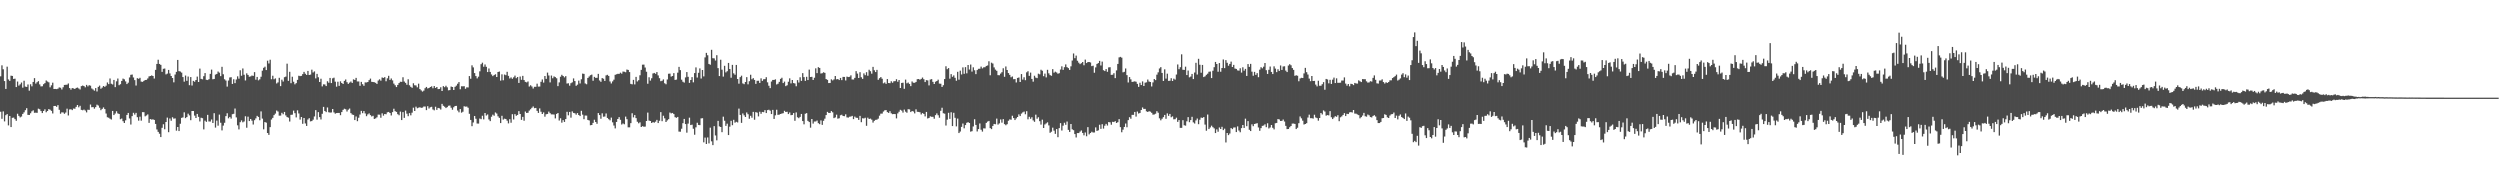<?xml version="1.0" encoding="UTF-8"?>
<svg xmlns="http://www.w3.org/2000/svg" width="1920" height="150">
  <path d="M0 58.625h1v27.197H0zM1 50.176h1v41.056H1zM2 53.207h1v32.356H2zM3 62.268h1v30.965H3zM4 68.277h1v20.217H4zM5 51.213h1v36.376H5zM6 61.011h1v35.317H6zM7 62.093h1v27.000H7zM8 58.113h1v39.455H8zM9 58.320h1v32.152H9zM10 60.646h1v29.695H10zM11 60.405h1v31.084H11zM12 66.891h1v25.908H12zM13 62.636h1v24.710H13zM14 65.745h1v23.227H14zM15 64.785h1v25.365H15zM16 63.400h1v26.096H16zM17 67.340h1v20.180H17zM18 62.017h1v24.240H18zM19 66.507h1v18.122H19zM20 66.769h1v16.308H20zM21 64.858h1v23.377H21zM22 69.613h1v18.687H22zM23 64.714h1v22.272H23zM24 66.310h1v19.212H24zM25 62.928h1v21.820H25zM26 60.029h1v26.594H26zM27 64.182h1v22.334H27zM28 63.154h1v23.503H28zM29 62.331h1v21.144H29zM30 64.812h1v19.085H30zM31 66.341h1v18.957H31zM32 66.264h1v20.547H32zM33 64.690h1v20.559H33zM34 63.831h1v20.123H34zM35 61.802h1v24.442H35zM36 62.594h1v22.635H36zM37 63.233h1v20.547H37zM38 67.079h1v17.203H38zM39 65.547h1v19.607H39zM40 63.475h1v23.680H40zM41 68.336h1v13.062H41zM42 68.277h1v13.063H42zM43 68.455h1v13.591H43zM44 68.105h1v12.630H44zM45 67.129h1v17.189H45zM46 67.358h1v19.982H46zM47 68.698h1v17.554H47zM48 67.007h1v19.367H48zM49 65.224h1v22.195H49zM50 65.146h1v21.264H50zM51 65.000h1v18.437H51zM52 64.117h1v24.541H52zM53 67.625h1v16.425H53zM54 68.881h1v15.042H54zM55 67.620h1v16.957H55zM56 67.910h1v15.467H56zM57 68.327h1v15.166H57zM58 67.531h1v14.540H58zM59 67.201h1v13.464H59zM60 67.948h1v14.465H60zM61 68.732h1v12.500H61zM62 66.160h1v18.204H62zM63 65.665h1v19.024H63zM64 66.076h1v18.099H64zM65 67.096h1v17.808H65zM66 65.184h1v21.161H66zM67 66.366h1v17.923H67zM68 65.440h1v18.955H68zM69 65.780h1v14.508H69zM70 67.943h1v14.449H70zM71 68.688h1v13.534H71zM72 69.646h1v13.831H72zM73 67.642h1v14.628H73zM74 70.236h1v10.134H74zM75 66.706h1v14.333H75zM76 65.729h1v17.013H76zM77 68.159h1v16.484H77zM78 67.277h1v16.336H78zM79 66.068h1v16.405H79zM80 66.703h1v17.078H80zM81 65.794h1v21.405H81zM82 63.312h1v26.770H82zM83 64.633h1v25.796H83zM84 60.243h1v30.949H84zM85 64.331h1v27.477H85zM86 64.844h1v20.337H86zM87 61.397h1v26.984H87zM88 66.923h1v20.258H88zM89 62.463h1v22.972H89zM90 60.325h1v26.790H90zM91 65.444h1v22.114H91zM92 64.658h1v26.933H92zM93 62.180h1v28.870H93zM94 60.356h1v32.708H94zM95 60.932h1v33.536H95zM96 62.498h1v29.923H96zM97 64.570h1v23.704H97zM98 63.503h1v23.227H98zM99 59.513h1v31.466H99zM100 57.422h1v38.235H100zM101 57.258h1v31.923H101zM102 59.491h1v27.128H102zM103 61.567h1v26.439H103zM104 65.685h1v21.004H104zM105 60.048h1v29.949H105zM106 60.519h1v32.135H106zM107 59.746h1v29.847H107zM108 62.649h1v30.034H108zM109 62.862h1v23.248H109zM110 62.107h1v24.082H110zM111 61.447h1v27.907H111zM112 61.361h1v27.307H112zM113 60.280h1v27.592H113zM114 58.666h1v35.702H114zM115 58.369h1v33.062H115zM116 57.906h1v33.937H116zM117 58.356h1v33.296H117zM118 60.312h1v31.805H118zM119 53.676h1v41.525H119zM120 49.084h1v50.336H120zM121 45.892h1v55.379H121zM122 49.125h1v53.583H122zM123 49.804h1v55.483H123zM124 55.186h1v42.968H124zM125 52.845h1v42.595H125zM126 52.637h1v46.626H126zM127 57.131h1v36.570H127zM128 56.537h1v33.777H128zM129 53.692h1v47.851H129zM130 56.349h1v34.610H130zM131 58.378h1v34.352H131zM132 59.902h1v30.159H132zM133 63.248h1v27.900H133zM134 57.239h1v33.706H134zM135 55.195h1v45.150H135zM136 46.035h1v51.493H136zM137 54.640h1v46.015H137zM138 54.960h1v40.079H138zM139 55.761h1v34.746H139zM140 59.188h1v31.000H140zM141 62.717h1v23.540H141zM142 57.999h1v32.706H142zM143 62.049h1v27.838H143zM144 58.761h1v28.544H144zM145 65.449h1v23.160H145zM146 59.169h1v33.144H146zM147 65.711h1v19.538H147zM148 62.103h1v23.154H148zM149 62.767h1v26.009H149zM150 61.447h1v29.173H150zM151 58.844h1v28.654H151zM152 62.999h1v26.733H152zM153 52.669h1v40.614H153zM154 60.562h1v29.861H154zM155 60.937h1v29.824H155zM156 58.511h1v40.868H156zM157 56.112h1v36.576H157zM158 61.280h1v32.305H158zM159 61.481h1v26.724H159zM160 60.834h1v32.456H160zM161 56.732h1v36.608H161zM162 53.471h1v38.303H162zM163 60.864h1v33.605H163zM164 60.606h1v26.311H164zM165 57.307h1v40.695H165zM166 56.769h1v35.861H166zM167 54.938h1v41.561H167zM168 55.791h1v32.238H168zM169 58.490h1v35.760H169zM170 51.299h1v48.872H170zM171 57.059h1v39.387H171zM172 60.857h1v33.428H172zM173 61.854h1v27.330H173zM174 66.489h1v20.476H174zM175 61.846h1v29.026H175zM176 59.480h1v30.318H176zM177 59.285h1v31.785H177zM178 64.460h1v23.260H178zM179 60.886h1v26.518H179zM180 63.836h1v19.543H180zM181 61.036h1v29.145H181zM182 58.644h1v37.632H182zM183 60.423h1v38.950H183zM184 53.947h1v39.910H184zM185 58.153h1v34.314H185zM186 52.583h1v41.383H186zM187 57.412h1v35.890H187zM188 61.801h1v27.483H188zM189 56.308h1v41.817H189zM190 57.565h1v32.055H190zM191 58.907h1v34.092H191zM192 58.672h1v32.721H192zM193 58.034h1v34.625H193zM194 58.266h1v37.351H194zM195 55.389h1v36.910H195zM196 61.193h1v29.737H196zM197 59.081h1v29.915H197zM198 61.684h1v28.103H198zM199 60.932h1v31.407H199zM200 58.917h1v26.613H200zM201 54.280h1v36.824H201zM202 52.082h1v47.269H202zM203 51.215h1v42.546H203zM204 53.806h1v40.424H204zM205 46.569h1v55.578H205zM206 48.739h1v54.860H206zM207 45.873h1v51.755H207zM208 60.865h1v30.940H208zM209 58.187h1v32.318H209zM210 60.900h1v27.505H210zM211 60.192h1v27.057H211zM212 64.126h1v20.749H212zM213 63.291h1v22.388H213zM214 59.746h1v29.107H214zM215 66.154h1v22.608H215zM216 61.181h1v25.437H216zM217 62.617h1v25.139H217zM218 59.288h1v26.663H218zM219 58.831h1v29.812H219zM220 48.904h1v40.991H220zM221 62.113h1v28.267H221zM222 55.124h1v38.227H222zM223 63.892h1v24.311H223zM224 58.917h1v29.136H224zM225 62.792h1v22.133H225zM226 64.791h1v22.130H226zM227 63.868h1v26.283H227zM228 61.352h1v23.391H228zM229 58.143h1v28.983H229zM230 58.465h1v33.388H230zM231 58.282h1v31.580H231zM232 56.941h1v38.151H232zM233 55.204h1v35.417H233zM234 56.608h1v38.196H234zM235 57.536h1v39.180H235zM236 54.487h1v37.290H236zM237 57.600h1v33.192H237zM238 57.282h1v35.970H238zM239 53.508h1v39.460H239zM240 55.669h1v36.232H240zM241 54.811h1v34.631H241zM242 60.218h1v24.388H242zM243 56.724h1v35.189H243zM244 59.365h1v26.764H244zM245 62.986h1v26.963H245zM246 60.472h1v31.266H246zM247 66.344h1v21.075H247zM248 64.766h1v17.294H248zM249 64.853h1v20.389H249zM250 66.097h1v20.014H250zM251 62.433h1v20.110H251zM252 63.553h1v22.644H252zM253 59.854h1v26.609H253zM254 63.813h1v22.556H254zM255 60.152h1v23.579H255zM256 59.671h1v26.673H256zM257 62.738h1v24.582H257zM258 66.563h1v20.268H258zM259 62.791h1v23.935H259zM260 65.946h1v20.775H260zM261 62.468h1v26.016H261zM262 63.731h1v22.311H262zM263 64.536h1v19.819H263zM264 62.113h1v21.392H264zM265 61.049h1v22.845H265zM266 63.109h1v22.573H266zM267 64.431h1v19.784H267zM268 63.441h1v19.914H268zM269 62.608h1v24.259H269zM270 63.685h1v24.300H270zM271 60.905h1v27.373H271zM272 61.366h1v30.856H272zM273 59.805h1v29.659H273zM274 62.572h1v30.504H274zM275 62.546h1v27.872H275zM276 65.916h1v22.065H276zM277 62.895h1v22.262H277zM278 64.671h1v22.273H278zM279 65.886h1v19.413H279zM280 63.284h1v23.859H280zM281 63.355h1v25.892H281zM282 62.955h1v24.881H282zM283 61.541h1v25.560H283zM284 60.385h1v28.041H284zM285 62.807h1v26.660H285zM286 62.954h1v25.971H286zM287 63.162h1v28.195H287zM288 63.599h1v27.351H288zM289 64.474h1v25.656H289zM290 61.854h1v26.180H290zM291 60.910h1v27.136H291zM292 61.967h1v28.462H292zM293 59.506h1v27.545H293zM294 59.845h1v29.009H294zM295 59.259h1v28.317H295zM296 62.428h1v25.339H296zM297 60.150h1v26.118H297zM298 58.194h1v27.790H298zM299 61.405h1v25.399H299zM300 60.276h1v28.403H300zM301 61.722h1v24.402H301zM302 64.222h1v19.293H302zM303 65.478h1v19.911H303zM304 66.856h1v19.084H304zM305 65.208h1v22.512H305zM306 63.805h1v24.695H306zM307 62.762h1v22.958H307zM308 62.893h1v29.324H308zM309 59.334h1v26.807H309zM310 62.634h1v27.884H310zM311 63.655h1v21.312H311zM312 65.093h1v22.198H312zM313 60.879h1v28.380H313zM314 65.493h1v21.373H314zM315 66.663h1v21.892H315zM316 67.429h1v19.116H316zM317 63.927h1v18.766H317zM318 65.499h1v19.726H318zM319 65.626h1v16.300H319zM320 67.059h1v16.099H320zM321 64.265h1v18.440H321zM322 68.387h1v14.015H322zM323 69.405h1v13.454H323zM324 70.325h1v12.333H324zM325 69.577h1v12.253H325zM326 67.734h1v14.107H326zM327 66.749h1v17.849H327zM328 67.940h1v13.603H328zM329 67.607h1v15.735H329zM330 66.834h1v15.527H330zM331 66.290h1v15.753H331zM332 67.795h1v16.261H332zM333 66.072h1v18.685H333zM334 67.556h1v14.406H334zM335 66.836h1v17.538H335zM336 68.461h1v14.440H336zM337 68.325h1v14.889H337zM338 66.996h1v17.148H338zM339 69.876h1v9.903H339zM340 66.163h1v15.080H340zM341 66.980h1v15.014H341zM342 65.857h1v17.127H342zM343 67.048h1v15.213H343zM344 69.356h1v11.852H344zM345 69.176h1v11.852H345zM346 66.456h1v16.287H346zM347 66.836h1v17.436H347zM348 69.102h1v13.298H348zM349 66.673h1v14.725H349zM350 65.731h1v15.571H350zM351 64.318h1v20.550H351zM352 63.020h1v23.246H352zM353 68.570h1v15.199H353zM354 66.245h1v20.263H354zM355 66.318h1v19.476H355zM356 66.210h1v15.402H356zM357 68.220h1v13.719H357zM358 67.075h1v14.756H358zM359 67.161h1v15.604H359zM360 58.395h1v29.024H360zM361 60.466h1v31.640H361zM362 50.183h1v46.762H362zM363 51.762h1v42.303H363zM364 56.139h1v32.933H364zM365 58.420h1v32.793H365zM366 60.214h1v34.660H366zM367 58.906h1v36.039H367zM368 54.778h1v36.278H368zM369 49.299h1v42.264H369zM370 48.135h1v40.757H370zM371 51.253h1v40.468H371zM372 49.498h1v37.280H372zM373 51.295h1v37.425H373zM374 55.325h1v32.583H374zM375 52.597h1v39.160H375zM376 55.263h1v37.751H376zM377 57.204h1v32.462H377zM378 58.493h1v29.586H378zM379 57.632h1v31.255H379zM380 57.061h1v29.299H380zM381 59.155h1v28.060H381zM382 55.303h1v34.040H382zM383 54.938h1v35.586H383zM384 61.914h1v32.578H384zM385 57.074h1v31.844H385zM386 61.643h1v30.207H386zM387 57.232h1v33.903H387zM388 57.733h1v33.635H388zM389 55.140h1v37.524H389zM390 58.251h1v36.496H390zM391 60.262h1v31.267H391zM392 59.425h1v34.860H392zM393 60.532h1v27.163H393zM394 59.378h1v32.347H394zM395 58.079h1v29.552H395zM396 60.036h1v28.909H396zM397 59.129h1v29.142H397zM398 63.691h1v21.639H398zM399 58.764h1v28.786H399zM400 61.270h1v30.772H400zM401 58.248h1v31.521H401zM402 61.474h1v31.268H402zM403 62.899h1v22.742H403zM404 63.300h1v23.462H404zM405 62.563h1v24.033H405zM406 66.465h1v18.472H406zM407 65.500h1v18.434H407zM408 66.417h1v16.367H408zM409 67.979h1v13.800H409zM410 66.670h1v16.429H410zM411 66.679h1v16.227H411zM412 64.235h1v20.899H412zM413 66.517h1v20.202H413zM414 66.434h1v16.838H414zM415 62.838h1v22.950H415zM416 61.007h1v26.552H416zM417 63.428h1v22.907H417zM418 58.393h1v31.190H418zM419 60.558h1v27.188H419zM420 55.736h1v31.785H420zM421 57.957h1v27.771H421zM422 63.263h1v23.674H422zM423 58.017h1v29.856H423zM424 60.110h1v27.740H424zM425 58.657h1v29.327H425zM426 59.238h1v31.716H426zM427 60.085h1v27.406H427zM428 66.155h1v20.619H428zM429 63.270h1v29.287H429zM430 58.938h1v31.889H430zM431 57.457h1v36.763H431zM432 58.368h1v33.880H432zM433 59.424h1v34.228H433zM434 58.489h1v32.949H434zM435 64.131h1v21.742H435zM436 63.955h1v24.613H436zM437 65.816h1v20.142H437zM438 63.876h1v26.475H438zM439 63.245h1v22.332H439zM440 60.189h1v26.555H440zM441 62.238h1v24.730H441zM442 65.873h1v22.197H442zM443 65.009h1v21.838H443zM444 61.879h1v26.447H444zM445 64.106h1v25.029H445zM446 60.855h1v24.264H446zM447 56.541h1v31.521H447zM448 56.707h1v34.832H448zM449 64.111h1v24.619H449zM450 64.702h1v24.059H450zM451 59.859h1v32.254H451zM452 58.715h1v33.820H452zM453 57.734h1v38.482H453zM454 57.288h1v38.730H454zM455 61.991h1v32.381H455zM456 59.045h1v32.906H456zM457 59.814h1v33.863H457zM458 59.727h1v35.377H458zM459 56.753h1v30.085H459zM460 61.806h1v26.541H460zM461 62.803h1v28.393H461zM462 59.945h1v27.094H462zM463 60.445h1v29.208H463zM464 62.176h1v27.309H464zM465 57.922h1v29.234H465zM466 57.447h1v33.107H466zM467 58.317h1v33.229H467zM468 62.572h1v29.841H468zM469 64.100h1v26.241H469zM470 62.504h1v31.433H470zM471 61.185h1v35.214H471zM472 57.429h1v41.164H472zM473 57.061h1v36.571H473zM474 56.675h1v34.695H474zM475 56.738h1v33.224H475zM476 55.830h1v36.200H476zM477 56.593h1v39.023H477zM478 54.917h1v39.900H478zM479 55.102h1v40.352H479zM480 55.520h1v34.018H480zM481 53.408h1v38.155H481zM482 53.729h1v44.057H482zM483 55.365h1v42.411H483zM484 64.414h1v30.173H484zM485 64.778h1v22.224H485zM486 61.325h1v28.817H486zM487 64.808h1v23.547H487zM488 59.055h1v31.656H488zM489 62.589h1v30.899H489zM490 61.590h1v33.115H490zM491 57.823h1v36.118H491zM492 53.667h1v43.851H492zM493 49.667h1v47.183H493zM494 49.622h1v47.700H494zM495 51.876h1v45.333H495zM496 55.095h1v37.835H496zM497 64.293h1v22.173H497zM498 59.315h1v33.316H498zM499 61.908h1v31.042H499zM500 60.095h1v34.383H500zM501 56.416h1v37.374H501zM502 55.994h1v38.223H502zM503 56.688h1v36.755H503zM504 55.326h1v36.731H504zM505 57.890h1v36.604H505zM506 60.049h1v32.664H506zM507 62.369h1v23.727H507zM508 61.986h1v31.090H508zM509 60.974h1v27.891H509zM510 63.942h1v26.919H510zM511 64.725h1v28.995H511zM512 61.052h1v31.418H512zM513 56.605h1v34.963H513zM514 56.539h1v29.880H514zM515 58.819h1v28.255H515zM516 58.388h1v28.346H516zM517 56.163h1v31.439H517zM518 61.388h1v28.623H518zM519 61.152h1v29.324H519zM520 55.821h1v33.983H520zM521 51.340h1v49.733H521zM522 53.864h1v47.302H522zM523 61.182h1v37.701H523zM524 62.778h1v31.854H524zM525 63.422h1v27.910H525zM526 59.443h1v35.830H526zM527 55.337h1v46.569H527zM528 58.997h1v35.927H528zM529 63.628h1v26.763H529zM530 61.453h1v34.605H530zM531 59.261h1v36.506H531zM532 63.236h1v35.643H532zM533 56.094h1v47.364H533zM534 51.750h1v46.045H534zM535 59.572h1v34.688H535zM536 55.907h1v40.044H536zM537 52.516h1v43.612H537zM538 60.289h1v30.655H538zM539 53.766h1v37.026H539zM540 58.693h1v50.635H540zM541 44.069h1v61.603H541zM542 40.618h1v69.963H542zM543 42.440h1v63.111H543zM544 49.107h1v61.028H544zM545 49.735h1v48.324H545zM546 38.245h1v70.295H546zM547 44.702h1v66.771H547zM548 44.834h1v52.017H548zM549 46.492h1v57.552H549zM550 42.397h1v65.404H550zM551 52.324h1v40.489H551zM552 58.398h1v38.674H552zM553 45.854h1v51.673H553zM554 53.491h1v48.060H554zM555 58.821h1v30.759H555zM556 50.547h1v42.195H556zM557 55.578h1v41.080H557zM558 54.677h1v40.299H558zM559 48.322h1v55.397H559zM560 53.015h1v44.289H560zM561 59.714h1v33.059H561zM562 49.828h1v46.344H562zM563 56.302h1v35.691H563zM564 57.406h1v36.782H564zM565 49.845h1v43.677H565zM566 60.687h1v33.387H566zM567 64.275h1v19.155H567zM568 59.228h1v29.052H568zM569 58.131h1v36.253H569zM570 64.058h1v23.083H570zM571 64.657h1v23.912H571zM572 62.999h1v26.879H572zM573 59.238h1v27.120H573zM574 64.770h1v22.978H574zM575 62.357h1v28.841H575zM576 57.390h1v31.527H576zM577 60.865h1v29.561H577zM578 59.998h1v25.915H578zM579 61.408h1v30.545H579zM580 64.434h1v21.680H580zM581 62.040h1v24.470H581zM582 61.988h1v27.413H582zM583 63.678h1v22.142H583zM584 60.155h1v27.235H584zM585 62.130h1v23.847H585zM586 60.897h1v25.281H586zM587 60.755h1v23.829H587zM588 59.313h1v27.520H588zM589 63.230h1v21.342H589zM590 65.836h1v18.428H590zM591 67.680h1v17.307H591zM592 62.644h1v24.961H592zM593 61.376h1v22.985H593zM594 61.385h1v29.946H594zM595 60.909h1v27.672H595zM596 64.888h1v19.387H596zM597 64.288h1v23.926H597zM598 62.879h1v25.117H598zM599 60.576h1v26.985H599zM600 59.694h1v27.474H600zM601 63.807h1v23.132H601zM602 62.678h1v22.418H602zM603 66.130h1v19.868H603zM604 65.504h1v20.297H604zM605 62.758h1v24.847H605zM606 60.160h1v26.228H606zM607 64.074h1v24.381H607zM608 61.450h1v26.829H608zM609 63.809h1v23.008H609zM610 64.083h1v28.704H610zM611 66.230h1v20.069H611zM612 61.556h1v28.522H612zM613 63.379h1v27.378H613zM614 59.337h1v30.428H614zM615 62.109h1v25.383H615zM616 56.181h1v36.780H616zM617 59.220h1v36.257H617zM618 62.091h1v25.270H618zM619 59.001h1v27.884H619zM620 61.516h1v31.334H620zM621 53.439h1v40.303H621zM622 59.158h1v38.867H622zM623 59.000h1v32.394H623zM624 61.408h1v33.512H624zM625 59.718h1v33.640H625zM626 52.477h1v40.812H626zM627 56.152h1v36.415H627zM628 51.603h1v43.017H628zM629 52.154h1v43.230H629zM630 56.466h1v35.980H630zM631 56.199h1v39.697H631zM632 55.512h1v37.278H632zM633 55.942h1v35.179H633zM634 60.743h1v27.648H634zM635 61.335h1v24.582H635zM636 63.770h1v22.947H636zM637 63.708h1v23.030H637zM638 60.934h1v24.377H638zM639 61.738h1v24.509H639zM640 60.988h1v29.714H640zM641 58.351h1v31.802H641zM642 60.926h1v27.137H642zM643 60.684h1v30.452H643zM644 61.482h1v29.340H644zM645 59.856h1v28.646H645zM646 61.522h1v26.572H646zM647 59.057h1v30.030H647zM648 59.076h1v30.140H648zM649 61.782h1v26.008H649zM650 58.814h1v31.342H650zM651 59.163h1v31.170H651zM652 58.997h1v30.631H652zM653 57.880h1v31.635H653zM654 61.022h1v27.963H654zM655 61.067h1v30.441H655zM656 59.797h1v29.759H656zM657 54.616h1v35.790H657zM658 56.516h1v33.992H658zM659 59.915h1v32.135H659zM660 55.448h1v33.522H660zM661 59.340h1v34.487H661zM662 60.582h1v30.271H662zM663 56.350h1v34.639H663zM664 57.758h1v32.681H664zM665 55.466h1v41.169H665zM666 58.174h1v32.218H666zM667 53.550h1v37.818H667zM668 54.696h1v36.381H668zM669 56.571h1v35.322H669zM670 51.371h1v42.810H670zM671 53.957h1v38.829H671zM672 55.330h1v36.728H672zM673 53.663h1v38.219H673zM674 61.282h1v29.855H674zM675 60.058h1v28.757H675zM676 59.204h1v28.110H676zM677 60.488h1v26.752H677zM678 64.001h1v21.669H678zM679 63.315h1v21.423H679zM680 64.392h1v20.117H680zM681 60.707h1v25.408H681zM682 63.743h1v22.970H682zM683 63.901h1v21.487H683zM684 62.390h1v24.663H684zM685 63.560h1v24.153H685zM686 62.421h1v25.123H686zM687 62.293h1v25.350H687zM688 60.846h1v30.085H688zM689 62.785h1v24.315H689zM690 61.465h1v24.350H690zM691 67.593h1v16.734H691zM692 63.687h1v21.234H692zM693 63.467h1v23.008H693zM694 68.206h1v15.963H694zM695 61.110h1v24.650H695zM696 64.024h1v22.568H696zM697 63.389h1v20.474H697zM698 64.446h1v19.591H698zM699 66.153h1v19.926H699zM700 62.572h1v22.658H700zM701 63.562h1v22.119H701zM702 63.582h1v23.496H702zM703 62.939h1v21.026H703zM704 60.820h1v25.047H704zM705 60.655h1v25.297H705zM706 61.220h1v24.986H706zM707 60.594h1v27.316H707zM708 59.544h1v27.297H708zM709 60.846h1v26.633H709zM710 63.032h1v26.356H710zM711 61.556h1v24.412H711zM712 61.743h1v29.260H712zM713 65.589h1v24.961H713zM714 61.105h1v28.228H714zM715 60.771h1v28.907H715zM716 62.893h1v26.808H716zM717 64.528h1v26.648H717zM718 62.764h1v25.634H718zM719 62.203h1v24.898H719zM720 61.196h1v27.321H720zM721 64.220h1v26.191H721zM722 64.316h1v20.780H722zM723 66.783h1v15.965H723zM724 65.444h1v21.543H724zM725 60.744h1v26.529H725zM726 50.881h1v45.533H726zM727 53.170h1v38.727H727zM728 52.296h1v34.333H728zM729 60.442h1v30.842H729zM730 56.932h1v29.305H730zM731 58.968h1v37.847H731zM732 57.914h1v28.700H732zM733 59.728h1v30.751H733zM734 61.985h1v35.079H734zM735 55.119h1v35.961H735zM736 61.207h1v40.964H736zM737 54.269h1v46.739H737zM738 57.197h1v40.233H738zM739 51.773h1v43.119H739zM740 56.670h1v41.871H740zM741 51.582h1v44.452H741zM742 56.298h1v38.005H742zM743 49.916h1v43.857H743zM744 53.392h1v41.089H744zM745 49.588h1v51.536H745zM746 55.001h1v45.740H746zM747 51.711h1v45.396H747zM748 53.976h1v37.632H748zM749 56.957h1v39.005H749zM750 53.817h1v47.127H750zM751 52.862h1v46.241H751zM752 52.794h1v42.032H752zM753 51.157h1v48.462H753zM754 52.532h1v48.541H754zM755 51.691h1v46.894H755zM756 51.617h1v47.050H756zM757 50.648h1v43.711H757zM758 50.284h1v43.087H758zM759 47.030h1v45.832H759zM760 57.797h1v40.590H760zM761 48.106h1v51.093H761zM762 48.786h1v47.911H762zM763 51.753h1v43.414H763zM764 53.465h1v41.987H764zM765 54.396h1v36.670H765zM766 57.700h1v37.998H766zM767 57.809h1v36.975H767zM768 56.502h1v35.247H768zM769 55.424h1v38.787H769zM770 52.416h1v39.058H770zM771 58.992h1v36.335H771zM772 51.049h1v45.142H772zM773 53.771h1v41.602H773zM774 56.101h1v36.643H774zM775 57.519h1v34.200H775zM776 59.325h1v32.642H776zM777 58.707h1v30.202H777zM778 60.843h1v29.827H778zM779 60.748h1v31.486H779zM780 63.344h1v27.598H780zM781 59.856h1v29.987H781zM782 59.496h1v28.379H782zM783 62.992h1v26.169H783zM784 56.895h1v30.335H784zM785 61.139h1v25.198H785zM786 59.337h1v26.350H786zM787 61.599h1v26.180H787zM788 55.550h1v29.849H788zM789 54.705h1v36.959H789zM790 58.247h1v31.475H790zM791 55.779h1v35.468H791zM792 60.646h1v29.398H792zM793 62.734h1v29.751H793zM794 58.189h1v35.360H794zM795 59.609h1v28.444H795zM796 59.987h1v31.217H796zM797 56.594h1v33.441H797zM798 57.083h1v36.013H798zM799 53.539h1v42.134H799zM800 54.322h1v37.568H800zM801 58.521h1v39.782H801zM802 56.523h1v39.062H802zM803 59.444h1v35.322H803zM804 53.609h1v40.352H804zM805 56.328h1v39.976H805zM806 57.680h1v44.317H806zM807 58.240h1v42.930H807zM808 53.078h1v44.959H808zM809 55.793h1v44.568H809zM810 55.051h1v47.777H810zM811 55.667h1v43.432H811zM812 56.628h1v48.722H812zM813 56.206h1v42.214H813zM814 53.419h1v41.133H814zM815 50.955h1v49.289H815zM816 53.674h1v42.846H816zM817 51.624h1v42.636H817zM818 49.440h1v46.427H818zM819 51.574h1v41.786H819zM820 52.302h1v47.433H820zM821 53.722h1v47.619H821zM822 50.931h1v44.307H822zM823 46.509h1v52.820H823zM824 41.082h1v58.896H824zM825 44.711h1v58.263H825zM826 42.704h1v62.866H826zM827 46.632h1v55.547H827zM828 48.106h1v54.097H828zM829 49.246h1v51.837H829zM830 48.524h1v51.696H830zM831 47.607h1v54.483H831zM832 50.141h1v53.778H832zM833 45.771h1v55.976H833zM834 48.454h1v56.209H834zM835 47.671h1v49.979H835zM836 47.603h1v55.614H836zM837 47.991h1v54.137H837zM838 50.774h1v50.411H838zM839 50.412h1v51.368H839zM840 55.847h1v45.874H840zM841 51.776h1v46.088H841zM842 49.099h1v51.467H842zM843 48.418h1v51.682H843zM844 46.762h1v49.034H844zM845 50.298h1v48.649H845zM846 47.322h1v48.057H846zM847 53.921h1v44.838H847zM848 54.603h1v41.974H848zM849 53.027h1v42.095H849zM850 55.162h1v41.268H850zM851 51.780h1v41.980H851zM852 51.594h1v42.375H852zM853 57.488h1v38.282H853zM854 57.421h1v36.102H854zM855 56.225h1v37.545H855zM856 59.994h1v33.045H856zM857 54.061h1v40.391H857zM858 49.103h1v44.744H858zM859 44.057h1v47.445H859zM860 43.674h1v53.975H860zM861 44.282h1v57.290H861zM862 55.555h1v44.014H862zM863 55.124h1v42.360H863zM864 52.564h1v42.292H864zM865 57.723h1v40.027H865zM866 63.353h1v28.928H866zM867 59.184h1v30.831H867zM868 60.913h1v30.251H868zM869 62.931h1v25.262H869zM870 62.717h1v25.507H870zM871 62.461h1v23.489H871zM872 62.781h1v26.756H872zM873 64.413h1v21.251H873zM874 66.737h1v20.432H874zM875 63.555h1v23.156H875zM876 65.348h1v19.154H876zM877 62.521h1v20.024H877zM878 66.061h1v17.595H878zM879 63.483h1v20.125H879zM880 63.232h1v22.296H880zM881 61.066h1v24.942H881zM882 62.617h1v22.800H882zM883 62.966h1v22.783H883zM884 66.398h1v20.222H884zM885 63.293h1v24.767H885zM886 60.681h1v27.232H886zM887 61.552h1v25.796H887zM888 57.365h1v28.053H888zM889 55.545h1v31.058H889zM890 52.595h1v38.284H890zM891 51.554h1v40.856H891zM892 56.027h1v35.141H892zM893 62.139h1v27.809H893zM894 53.232h1v35.043H894zM895 60.362h1v30.892H895zM896 56.599h1v30.475H896zM897 62.122h1v26.846H897zM898 62.001h1v25.501H898zM899 60.051h1v29.995H899zM900 62.213h1v27.163H900zM901 60.400h1v31.257H901zM902 61.115h1v30.427H902zM903 57.259h1v33.091H903zM904 49.510h1v44.097H904zM905 53.147h1v39.072H905zM906 51.591h1v46.610H906zM907 41.737h1v56.444H907zM908 53.577h1v38.748H908zM909 53.720h1v42.469H909zM910 51.195h1v45.338H910zM911 57.651h1v35.556H911zM912 54.149h1v35.788H912zM913 59.409h1v34.465H913zM914 58.791h1v33.403H914zM915 56.795h1v32.919H915zM916 60.727h1v33.281H916zM917 55.683h1v39.192H917zM918 48.206h1v44.270H918zM919 57.221h1v33.815H919zM920 45.157h1v50.230H920zM921 49.724h1v42.252H921zM922 55.846h1v34.488H922zM923 49.876h1v40.687H923zM924 59.186h1v30.717H924zM925 58.634h1v37.063H925zM926 57.464h1v42.919H926zM927 56.572h1v31.370H927zM928 55.078h1v44.068H928zM929 54.952h1v42.942H929zM930 59.967h1v36.523H930zM931 54.320h1v43.379H931zM932 51.626h1v47.002H932zM933 47.543h1v54.672H933zM934 49.175h1v50.182H934zM935 55.076h1v46.090H935zM936 48.435h1v49.447H936zM937 55.067h1v44.015H937zM938 52.244h1v45.136H938zM939 45.660h1v54.301H939zM940 52.341h1v46.498H940zM941 46.200h1v63.210H941zM942 48.213h1v53.939H942zM943 50.493h1v53.280H943zM944 49.076h1v53.478H944zM945 47.311h1v51.046H945zM946 51.432h1v47.753H946zM947 49.817h1v48.116H947zM948 52.629h1v45.221H948zM949 52.931h1v48.474H949zM950 54.042h1v43.025H950zM951 54.281h1v45.974H951zM952 52.448h1v49.113H952zM953 55.775h1v42.634H953zM954 51.668h1v44.310H954zM955 54.287h1v43.960H955zM956 52.893h1v38.244H956zM957 58.313h1v38.588H957zM958 49.194h1v43.824H958zM959 51.370h1v48.297H959zM960 49.063h1v51.594H960zM961 55.038h1v40.447H961zM962 58.179h1v38.749H962zM963 55.219h1v40.013H963zM964 57.485h1v37.426H964zM965 56.149h1v38.473H965zM966 59.298h1v38.611H966zM967 53.508h1v46.962H967zM968 51.589h1v46.797H968zM969 52.470h1v44.199H969zM970 51.176h1v45.235H970zM971 48.395h1v47.095H971zM972 53.901h1v43.771H972zM973 56.777h1v37.884H973zM974 53.599h1v45.085H974zM975 51.078h1v46.829H975zM976 55.228h1v40.791H976zM977 56.880h1v41.266H977zM978 50.955h1v48.428H978zM979 52.697h1v41.954H979zM980 55.380h1v39.011H980zM981 53.210h1v38.218H981zM982 54.468h1v37.260H982zM983 50.259h1v42.645H983zM984 53.715h1v39.134H984zM985 51.036h1v40.785H985zM986 50.884h1v42.448H986zM987 54.232h1v42.412H987zM988 55.329h1v43.820H988zM989 50.322h1v48.759H989zM990 49.307h1v48.443H990zM991 50.139h1v46.633H991zM992 52.298h1v42.603H992zM993 53.652h1v41.211H993zM994 58.205h1v36.987H994zM995 57.816h1v41.330H995zM996 58.142h1v39.962H996zM997 62.430h1v32.196H997zM998 60.236h1v29.205H998zM999 59.766h1v31.129H999zM1000 59.907h1v32.776H1000zM1001 56.353h1v39.315H1001zM1002 52.143h1v43.099H1002zM1003 55.447h1v39.156H1003zM1004 57.247h1v32.994H1004zM1005 60.388h1v27.652H1005zM1006 62.349h1v28.433H1006zM1007 58.356h1v32.404H1007zM1008 62.190h1v28.903H1008zM1009 62.130h1v25.980H1009zM1010 64.961h1v25.246H1010zM1011 66.339h1v24.380H1011zM1012 62.007h1v30.664H1012zM1013 65.822h1v24.824H1013zM1014 65.824h1v20.973H1014zM1015 64.677h1v23.253H1015zM1016 63.095h1v21.706H1016zM1017 68.904h1v16.770H1017zM1018 60.637h1v28.211H1018zM1019 61.047h1v27.327H1019zM1020 63.991h1v24.631H1020zM1021 61.291h1v24.076H1021zM1022 64.459h1v25.618H1022zM1023 61.161h1v30.306H1023zM1024 59.605h1v30.648H1024zM1025 63.789h1v25.473H1025zM1026 60.175h1v29.526H1026zM1027 63.614h1v24.854H1027zM1028 63.579h1v29.510H1028zM1029 63.468h1v26.634H1029zM1030 61.852h1v27.563H1030zM1031 61.833h1v26.456H1031zM1032 59.419h1v27.445H1032zM1033 64.194h1v24.958H1033zM1034 65.792h1v21.616H1034zM1035 64.499h1v23.118H1035zM1036 66.298h1v20.038H1036zM1037 64.379h1v21.710H1037zM1038 64.548h1v21.860H1038zM1039 65.361h1v19.105H1039zM1040 63.679h1v23.578H1040zM1041 64.116h1v23.196H1041zM1042 64.208h1v23.688H1042zM1043 61.703h1v26.720H1043zM1044 62.404h1v28.493H1044zM1045 63.021h1v26.936H1045zM1046 60.720h1v28.033H1046zM1047 60.839h1v25.852H1047zM1048 60.805h1v28.487H1048zM1049 62.485h1v27.105H1049zM1050 63.421h1v24.528H1050zM1051 63.303h1v25.286H1051zM1052 62.355h1v27.563H1052zM1053 62.693h1v27.515H1053zM1054 59.822h1v29.226H1054zM1055 57.919h1v30.567H1055zM1056 61.298h1v28.223H1056zM1057 63.992h1v28.266H1057zM1058 64.220h1v30.299H1058zM1059 61.831h1v32.672H1059zM1060 61.805h1v31.848H1060zM1061 60.924h1v29.920H1061zM1062 63.018h1v27.613H1062zM1063 64.140h1v23.641H1063zM1064 63.155h1v25.093H1064zM1065 63.686h1v26.422H1065zM1066 63.023h1v27.612H1066zM1067 61.701h1v27.042H1067zM1068 61.703h1v26.065H1068zM1069 59.951h1v27.652H1069zM1070 59.220h1v27.206H1070zM1071 58.487h1v32.138H1071zM1072 57.280h1v31.518H1072zM1073 61.874h1v29.807H1073zM1074 61.191h1v27.740H1074zM1075 60.194h1v27.738H1075zM1076 57.274h1v32.624H1076zM1077 56.214h1v34.383H1077zM1078 59.292h1v32.130H1078zM1079 57.132h1v29.995H1079zM1080 59.652h1v33.188H1080zM1081 57.998h1v31.536H1081zM1082 61.497h1v28.903H1082zM1083 49.975h1v42.451H1083zM1084 46.260h1v56.494H1084zM1085 28.477h1v80.747H1085zM1086 24.881h1v83.324H1086zM1087 35.447h1v73.717H1087zM1088 31.354h1v72.954H1088zM1089 48.295h1v63.524H1089zM1090 38.842h1v58.840H1090zM1091 40.949h1v57.262H1091zM1092 49.951h1v46.964H1092zM1093 51.601h1v44.998H1093zM1094 47.053h1v56.903H1094zM1095 49.191h1v56.835H1095zM1096 52.417h1v45.982H1096zM1097 52.354h1v47.679H1097zM1098 45.630h1v59.583H1098zM1099 48.656h1v57.602H1099zM1100 52.203h1v51.489H1100zM1101 53.347h1v44.227H1101zM1102 52.263h1v52.675H1102zM1103 57.838h1v40.446H1103zM1104 55.938h1v35.661H1104zM1105 53.010h1v43.251H1105zM1106 55.065h1v37.093H1106zM1107 49.903h1v48.722H1107zM1108 51.385h1v58.262H1108zM1109 54.129h1v50.733H1109zM1110 55.472h1v44.214H1110zM1111 52.581h1v46.089H1111zM1112 60.570h1v34.954H1112zM1113 57.660h1v40.582H1113zM1114 51.200h1v45.481H1114zM1115 47.393h1v54.221H1115zM1116 42.957h1v60.736H1116zM1117 45.139h1v55.764H1117zM1118 51.151h1v49.876H1118zM1119 49.817h1v53.852H1119zM1120 46.089h1v59.276H1120zM1121 42.887h1v57.863H1121zM1122 32.301h1v65.358H1122zM1123 36.433h1v58.879H1123zM1124 32.547h1v72.923H1124zM1125 35.733h1v69.475H1125zM1126 46.453h1v59.838H1126zM1127 38.323h1v64.069H1127zM1128 40.159h1v58.019H1128zM1129 41.086h1v53.914H1129zM1130 43.007h1v51.941H1130zM1131 43.967h1v51.575H1131zM1132 47.745h1v44.500H1132zM1133 50.274h1v41.570H1133zM1134 54.208h1v34.122H1134zM1135 50.903h1v44.257H1135zM1136 54.710h1v40.363H1136zM1137 62.552h1v32.695H1137zM1138 59.685h1v29.982H1138zM1139 63.109h1v29.694H1139zM1140 60.471h1v28.533H1140zM1141 61.977h1v26.909H1141zM1142 64.117h1v23.601H1142zM1143 61.902h1v26.739H1143zM1144 59.458h1v26.021H1144zM1145 56.183h1v33.608H1145zM1146 60.971h1v27.945H1146zM1147 56.145h1v29.862H1147zM1148 55.116h1v34.081H1148zM1149 56.825h1v32.177H1149zM1150 63.248h1v27.555H1150zM1151 61.585h1v30.395H1151zM1152 63.110h1v29.324H1152zM1153 66.106h1v23.319H1153zM1154 63.723h1v28.278H1154zM1155 56.947h1v36.923H1155zM1156 57.209h1v38.397H1156zM1157 56.554h1v41.053H1157zM1158 56.770h1v35.989H1158zM1159 57.833h1v42.929H1159zM1160 59.359h1v39.951H1160zM1161 58.675h1v36.402H1161zM1162 49.244h1v47.840H1162zM1163 52.165h1v44.170H1163zM1164 54.563h1v44.740H1164zM1165 52.750h1v46.271H1165zM1166 53.525h1v48.554H1166zM1167 55.581h1v51.989H1167zM1168 52.472h1v54.707H1168zM1169 50.181h1v46.150H1169zM1170 57.192h1v52.167H1170zM1171 51.247h1v61.879H1171zM1172 44.836h1v68.482H1172zM1173 50.867h1v57.119H1173zM1174 50.816h1v55.106H1174zM1175 52.553h1v54.674H1175zM1176 51.059h1v41.090H1176zM1177 46.359h1v54.894H1177zM1178 49.341h1v55.039H1178zM1179 45.366h1v56.762H1179zM1180 50.511h1v57.126H1180zM1181 52.229h1v49.765H1181zM1182 56.019h1v47.861H1182zM1183 54.400h1v57.025H1183zM1184 47.175h1v57.710H1184zM1185 40.191h1v70.917H1185zM1186 48.571h1v61.853H1186zM1187 44.838h1v51.385H1187zM1188 48.610h1v51.861H1188zM1189 52.387h1v48.222H1189zM1190 49.068h1v47.728H1190zM1191 47.294h1v57.658H1191zM1192 46.940h1v60.463H1192zM1193 51.492h1v49.511H1193zM1194 54.161h1v48.090H1194zM1195 46.988h1v54.516H1195zM1196 46.693h1v52.530H1196zM1197 48.946h1v52.803H1197zM1198 45.676h1v55.507H1198zM1199 45.261h1v58.405H1199zM1200 45.415h1v63.599H1200zM1201 50.541h1v48.882H1201zM1202 60.101h1v36.618H1202zM1203 55.263h1v42.420H1203zM1204 52.817h1v51.027H1204zM1205 46.475h1v61.214H1205zM1206 43.870h1v64.823H1206zM1207 46.564h1v65.866H1207zM1208 44.819h1v64.225H1208zM1209 52.665h1v51.045H1209zM1210 53.341h1v41.765H1210zM1211 51.215h1v42.232H1211zM1212 49.958h1v40.953H1212zM1213 52.765h1v38.817H1213zM1214 46.442h1v50.559H1214zM1215 46.475h1v50.713H1215zM1216 47.963h1v49.227H1216zM1217 47.466h1v50.195H1217zM1218 51.488h1v42.031H1218zM1219 56.911h1v33.832H1219zM1220 60.259h1v30.492H1220zM1221 56.053h1v37.039H1221zM1222 57.445h1v36.626H1222zM1223 62.029h1v30.958H1223zM1224 56.600h1v39.650H1224zM1225 59.167h1v31.673H1225zM1226 57.966h1v35.869H1226zM1227 55.533h1v38.288H1227zM1228 54.709h1v43.007H1228zM1229 54.058h1v53.528H1229zM1230 46.117h1v60.923H1230zM1231 52.208h1v57.208H1231zM1232 49.930h1v52.727H1232zM1233 46.363h1v47.475H1233zM1234 58.596h1v42.875H1234zM1235 48.310h1v51.494H1235zM1236 47.887h1v49.394H1236zM1237 51.207h1v45.302H1237zM1238 54.901h1v40.727H1238zM1239 47.542h1v52.198H1239zM1240 45.148h1v53.934H1240zM1241 51.837h1v45.637H1241zM1242 44.777h1v52.937H1242zM1243 53.099h1v39.792H1243zM1244 54.963h1v46.263H1244zM1245 45.384h1v52.395H1245zM1246 47.311h1v46.806H1246zM1247 49.521h1v57.373H1247zM1248 48.973h1v55.873H1248zM1249 58.394h1v32.490H1249zM1250 58.012h1v42.790H1250zM1251 55.892h1v45.435H1251zM1252 59.863h1v36.857H1252zM1253 52.251h1v41.967H1253zM1254 49.120h1v49.263H1254zM1255 51.448h1v51.368H1255zM1256 49.352h1v49.589H1256zM1257 45.746h1v54.991H1257zM1258 54.581h1v49.549H1258zM1259 41.140h1v54.280H1259zM1260 47.553h1v53.341H1260zM1261 43.860h1v51.428H1261zM1262 44.348h1v61.186H1262zM1263 48.792h1v53.551H1263zM1264 47.353h1v51.841H1264zM1265 52.674h1v45.966H1265zM1266 46.811h1v54.399H1266zM1267 48.212h1v51.046H1267zM1268 48.817h1v50.215H1268zM1269 51.414h1v38.319H1269zM1270 53.606h1v44.622H1270zM1271 59.836h1v37.602H1271zM1272 58.304h1v29.213H1272zM1273 54.633h1v40.698H1273zM1274 54.852h1v34.172H1274zM1275 53.092h1v38.808H1275zM1276 55.190h1v36.795H1276zM1277 59.827h1v28.511H1277zM1278 54.005h1v37.581H1278zM1279 56.166h1v40.514H1279zM1280 54.199h1v35.291H1280zM1281 48.991h1v45.293H1281zM1282 57.958h1v39.199H1282zM1283 58.529h1v33.617H1283zM1284 56.298h1v35.585H1284zM1285 55.818h1v39.275H1285zM1286 50.037h1v44.168H1286zM1287 57.711h1v33.846H1287zM1288 57.260h1v37.568H1288zM1289 57.304h1v30.261H1289zM1290 58.219h1v35.728H1290zM1291 60.597h1v29.390H1291zM1292 57.837h1v34.519H1292zM1293 60.475h1v33.068H1293zM1294 52.688h1v38.180H1294zM1295 55.138h1v39.764H1295zM1296 52.559h1v42.023H1296zM1297 45.148h1v50.639H1297zM1298 54.487h1v35.620H1298zM1299 56.834h1v34.209H1299zM1300 59.129h1v35.671H1300zM1301 56.664h1v36.556H1301zM1302 54.973h1v37.205H1302zM1303 49.158h1v52.562H1303zM1304 50.379h1v42.696H1304zM1305 47.657h1v55.222H1305zM1306 46.430h1v64.465H1306zM1307 60.643h1v33.544H1307zM1308 48.070h1v52.662H1308zM1309 51.361h1v44.638H1309zM1310 57.450h1v35.838H1310zM1311 47.702h1v50.653H1311zM1312 48.441h1v52.907H1312zM1313 50.923h1v42.644H1313zM1314 49.911h1v49.155H1314zM1315 45.905h1v54.093H1315zM1316 48.851h1v48.917H1316zM1317 51.663h1v46.290H1317zM1318 55.404h1v44.203H1318zM1319 57.069h1v42.168H1319zM1320 50.449h1v40.843H1320zM1321 56.481h1v44.576H1321zM1322 55.710h1v43.557H1322zM1323 60.662h1v33.176H1323zM1324 61.170h1v42.446H1324zM1325 57.620h1v32.162H1325zM1326 61.324h1v34.432H1326zM1327 60.997h1v37.726H1327zM1328 57.564h1v35.356H1328zM1329 48.799h1v43.650H1329zM1330 49.124h1v46.041H1330zM1331 52.140h1v47.417H1331zM1332 42.389h1v49.742H1332zM1333 47.679h1v49.170H1333zM1334 52.479h1v39.270H1334zM1335 53.108h1v38.875H1335zM1336 48.746h1v52.961H1336zM1337 48.942h1v49.846H1337zM1338 45.969h1v50.632H1338zM1339 50.428h1v56.871H1339zM1340 52.378h1v46.098H1340zM1341 48.102h1v59.231H1341zM1342 55.274h1v55.440H1342zM1343 55.212h1v51.492H1343zM1344 51.105h1v55.010H1344zM1345 47.948h1v51.050H1345zM1346 47.068h1v58.583H1346zM1347 50.986h1v52.284H1347zM1348 42.335h1v53.190H1348zM1349 48.161h1v47.048H1349zM1350 47.974h1v52.053H1350zM1351 49.063h1v39.335H1351zM1352 49.713h1v37.693H1352zM1353 48.545h1v43.240H1353zM1354 45.034h1v50.243H1354zM1355 50.834h1v42.202H1355zM1356 50.859h1v36.720H1356zM1357 46.426h1v49.431H1357zM1358 48.348h1v45.389H1358zM1359 33.120h1v63.026H1359zM1360 48.671h1v40.130H1360zM1361 62.212h1v27.371H1361zM1362 61.103h1v31.518H1362zM1363 59.714h1v36.498H1363zM1364 56.457h1v36.065H1364zM1365 58.109h1v35.340H1365zM1366 60.398h1v27.328H1366zM1367 58.748h1v26.765H1367zM1368 57.632h1v30.592H1368zM1369 56.200h1v33.083H1369zM1370 56.295h1v35.840H1370zM1371 55.520h1v35.976H1371zM1372 58.866h1v32.695H1372zM1373 59.554h1v31.616H1373zM1374 56.543h1v36.044H1374zM1375 54.994h1v36.177H1375zM1376 50.569h1v41.424H1376zM1377 56.990h1v36.393H1377zM1378 49.313h1v48.356H1378zM1379 47.487h1v50.585H1379zM1380 48.698h1v46.416H1380zM1381 60.542h1v33.384H1381zM1382 61.483h1v27.838H1382zM1383 58.990h1v33.882H1383zM1384 51.428h1v44.652H1384zM1385 53.968h1v41.906H1385zM1386 56.669h1v35.734H1386zM1387 54.064h1v34.316H1387zM1388 55.505h1v37.540H1388zM1389 54.571h1v37.028H1389zM1390 53.948h1v34.327H1390zM1391 59.730h1v28.350H1391zM1392 55.007h1v39.320H1392zM1393 54.350h1v45.388H1393zM1394 53.781h1v45.461H1394zM1395 58.436h1v39.377H1395zM1396 65.098h1v27.028H1396zM1397 63.827h1v23.584H1397zM1398 65.266h1v19.877H1398zM1399 60.123h1v28.446H1399zM1400 57.959h1v35.620H1400zM1401 59.581h1v32.803H1401zM1402 60.541h1v34.884H1402zM1403 58.656h1v34.058H1403zM1404 56.878h1v38.368H1404zM1405 64.027h1v25.371H1405zM1406 61.919h1v30.183H1406zM1407 54.607h1v37.993H1407zM1408 54.797h1v36.776H1408zM1409 59.843h1v30.115H1409zM1410 56.264h1v36.641H1410zM1411 57.432h1v36.696H1411zM1412 51.605h1v49.665H1412zM1413 53.518h1v40.838H1413zM1414 52.283h1v51.329H1414zM1415 48.946h1v53.345H1415zM1416 57.022h1v38.955H1416zM1417 59.314h1v28.401H1417zM1418 57.192h1v30.254H1418zM1419 62.332h1v26.498H1419zM1420 62.016h1v26.831H1420zM1421 60.849h1v31.231H1421zM1422 57.929h1v33.052H1422zM1423 55.599h1v40.473H1423zM1424 53.434h1v44.311H1424zM1425 50.697h1v46.629H1425zM1426 53.108h1v42.752H1426zM1427 56.681h1v38.275H1427zM1428 58.684h1v31.667H1428zM1429 56.802h1v35.310H1429zM1430 60.898h1v25.291H1430zM1431 60.087h1v34.408H1431zM1432 60.501h1v36.122H1432zM1433 63.374h1v22.077H1433zM1434 55.707h1v35.581H1434zM1435 57.386h1v31.569H1435zM1436 58.576h1v33.699H1436zM1437 59.836h1v30.685H1437zM1438 59.403h1v33.346H1438zM1439 54.343h1v36.162H1439zM1440 54.045h1v36.623H1440zM1441 56.591h1v40.185H1441zM1442 56.581h1v33.766H1442zM1443 54.082h1v31.446H1443zM1444 62.841h1v31.625H1444zM1445 64.132h1v28.437H1445zM1446 57.261h1v34.594H1446zM1447 52.700h1v40.616H1447zM1448 60.415h1v29.178H1448zM1449 60.362h1v32.271H1449zM1450 58.861h1v34.414H1450zM1451 58.137h1v34.201H1451zM1452 60.544h1v27.109H1452zM1453 40.845h1v60.147H1453zM1454 40.472h1v64.607H1454zM1455 50.313h1v59.982H1455zM1456 33.079h1v71.512H1456zM1457 48.995h1v62.085H1457zM1458 25.082h1v93.116H1458zM1459 34.162h1v69.181H1459zM1460 28.235h1v78.508H1460zM1461 48.452h1v70.475H1461zM1462 41.958h1v61.541H1462zM1463 34.341h1v62.818H1463zM1464 40.994h1v58.115H1464zM1465 51.597h1v38.317H1465zM1466 44.568h1v53.138H1466zM1467 48.626h1v48.384H1467zM1468 50.001h1v52.023H1468zM1469 50.801h1v50.641H1469zM1470 42.722h1v67.845H1470zM1471 46.985h1v53.278H1471zM1472 43.642h1v58.228H1472zM1473 52.070h1v43.341H1473zM1474 48.962h1v49.626H1474zM1475 42.553h1v53.365H1475zM1476 48.721h1v56.067H1476zM1477 55.485h1v47.308H1477zM1478 61.385h1v34.527H1478zM1479 55.060h1v44.428H1479zM1480 44.380h1v67.535H1480zM1481 48.274h1v48.878H1481zM1482 54.475h1v48.029H1482zM1483 39.270h1v57.130H1483zM1484 53.149h1v36.536H1484zM1485 54.359h1v38.362H1485zM1486 51.923h1v48.257H1486zM1487 57.568h1v43.362H1487zM1488 35.368h1v75.025H1488zM1489 42.546h1v67.593H1489zM1490 44.227h1v59.279H1490zM1491 58.725h1v32.860H1491zM1492 59.706h1v39.319H1492zM1493 46.304h1v49.060H1493zM1494 44.859h1v53.570H1494zM1495 61.031h1v36.755H1495zM1496 46.266h1v52.990H1496zM1497 40.891h1v57.984H1497zM1498 44.934h1v68.387H1498zM1499 36.054h1v67.763H1499zM1500 40.693h1v65.532H1500zM1501 43.834h1v56.502H1501zM1502 38.703h1v67.566H1502zM1503 46.220h1v73.050H1503zM1504 41.742h1v70.020H1504zM1505 48.475h1v69.036H1505zM1506 40.159h1v72.084H1506zM1507 58.380h1v44.588H1507zM1508 48.290h1v49.428H1508zM1509 40.212h1v60.372H1509zM1510 52.483h1v56.005H1510zM1511 50.381h1v45.001H1511zM1512 57.535h1v36.035H1512zM1513 46.515h1v50.955H1513zM1514 58.473h1v40.265H1514zM1515 62.198h1v34.832H1515zM1516 59.665h1v34.061H1516zM1517 47.545h1v48.690H1517zM1518 52.232h1v47.320H1518zM1519 49.319h1v46.427H1519zM1520 55.525h1v40.768H1520zM1521 57.599h1v43.375H1521zM1522 62.504h1v32.217H1522zM1523 56.537h1v38.341H1523zM1524 56.330h1v38.057H1524zM1525 53.161h1v42.030H1525zM1526 54.698h1v34.844H1526zM1527 58.599h1v36.408H1527zM1528 60.591h1v36.193H1528zM1529 57.210h1v41.697H1529zM1530 54.249h1v40.388H1530zM1531 47.551h1v53.922H1531zM1532 54.239h1v39.413H1532zM1533 53.486h1v41.819H1533zM1534 49.852h1v41.985H1534zM1535 51.618h1v52.502H1535zM1536 62.399h1v33.755H1536zM1537 48.074h1v47.042H1537zM1538 52.093h1v38.743H1538zM1539 54.035h1v39.967H1539zM1540 51.105h1v40.499H1540zM1541 56.158h1v32.574H1541zM1542 52.079h1v42.608H1542zM1543 64.761h1v27.581H1543zM1544 56.350h1v30.405H1544zM1545 52.879h1v39.984H1545zM1546 52.900h1v39.105H1546zM1547 50.053h1v39.321H1547zM1548 57.275h1v32.637H1548zM1549 49.374h1v40.557H1549zM1550 57.388h1v34.060H1550zM1551 58.090h1v33.594H1551zM1552 52.346h1v35.325H1552zM1553 54.559h1v35.375H1553zM1554 55.522h1v31.379H1554zM1555 53.409h1v35.395H1555zM1556 57.359h1v28.276H1556zM1557 59.725h1v28.611H1557zM1558 59.731h1v25.641H1558zM1559 57.927h1v31.521H1559zM1560 63.072h1v25.073H1560zM1561 57.451h1v30.682H1561zM1562 59.585h1v28.059H1562zM1563 56.830h1v30.921H1563zM1564 60.068h1v27.017H1564zM1565 58.566h1v27.574H1565zM1566 63.864h1v22.210H1566zM1567 55.836h1v34.930H1567zM1568 56.398h1v32.933H1568zM1569 54.157h1v37.804H1569zM1570 54.922h1v34.916H1570zM1571 61.391h1v27.172H1571zM1572 59.580h1v27.433H1572zM1573 62.791h1v29.038H1573zM1574 60.374h1v30.814H1574zM1575 62.682h1v26.183H1575zM1576 59.595h1v28.745H1576zM1577 63.534h1v24.060H1577zM1578 62.205h1v27.481H1578zM1579 61.156h1v29.227H1579zM1580 60.631h1v29.782H1580zM1581 60.921h1v28.174H1581zM1582 62.622h1v29.593H1582zM1583 64.229h1v24.826H1583zM1584 64.856h1v26.318H1584zM1585 64.343h1v26.604H1585zM1586 64.633h1v29.619H1586zM1587 62.957h1v25.546H1587zM1588 62.058h1v26.446H1588zM1589 63.594h1v29.215H1589zM1590 59.978h1v30.720H1590zM1591 59.369h1v31.891H1591zM1592 63.067h1v25.433H1592zM1593 62.671h1v29.450H1593zM1594 62.238h1v26.962H1594zM1595 58.813h1v30.984H1595zM1596 62.210h1v31.160H1596zM1597 61.124h1v28.332H1597zM1598 66.291h1v22.799H1598zM1599 65.186h1v22.494H1599zM1600 65.458h1v21.691H1600zM1601 65.917h1v23.986H1601zM1602 65.249h1v21.752H1602zM1603 63.105h1v24.909H1603zM1604 66.821h1v20.307H1604zM1605 62.057h1v25.669H1605zM1606 64.745h1v21.895H1606zM1607 63.411h1v22.974H1607zM1608 62.584h1v24.329H1608zM1609 65.165h1v19.765H1609zM1610 65.498h1v21.577H1610zM1611 67.279h1v19.988H1611zM1612 65.124h1v20.207H1612zM1613 68.565h1v17.577H1613zM1614 68.536h1v16.630H1614zM1615 68.392h1v16.068H1615zM1616 67.503h1v18.122H1616zM1617 67.353h1v18.288H1617zM1618 67.809h1v19.598H1618zM1619 67.721h1v17.244H1619zM1620 68.439h1v16.683H1620zM1621 66.424h1v17.774H1621zM1622 64.428h1v21.031H1622zM1623 63.355h1v22.567H1623zM1624 61.617h1v23.237H1624zM1625 65.226h1v20.553H1625zM1626 66.397h1v17.430H1626zM1627 66.382h1v19.665H1627zM1628 63.688h1v21.379H1628zM1629 65.140h1v21.024H1629zM1630 64.746h1v18.999H1630zM1631 67.528h1v17.941H1631zM1632 65.181h1v17.395H1632zM1633 64.110h1v20.471H1633zM1634 66.056h1v19.542H1634zM1635 64.567h1v19.164H1635zM1636 66.279h1v20.279H1636zM1637 67.125h1v15.793H1637zM1638 65.900h1v18.857H1638zM1639 67.862h1v15.206H1639zM1640 65.354h1v20.309H1640zM1641 67.705h1v15.107H1641zM1642 68.971h1v17.502H1642zM1643 67.893h1v13.642H1643zM1644 66.918h1v15.900H1644zM1645 65.330h1v16.253H1645zM1646 64.952h1v18.323H1646zM1647 68.431h1v11.142H1647zM1648 67.377h1v14.944H1648zM1649 67.737h1v13.203H1649zM1650 69.486h1v12.190H1650zM1651 67.129h1v14.253H1651zM1652 66.800h1v14.441H1652zM1653 67.850h1v14.632H1653zM1654 66.162h1v16.950H1654zM1655 62.655h1v19.085H1655zM1656 67.885h1v15.285H1656zM1657 69.804h1v10.670H1657zM1658 65.616h1v15.299H1658zM1659 67.780h1v15.018H1659zM1660 66.724h1v14.927H1660zM1661 68.942h1v12.878H1661zM1662 67.300h1v14.532H1662zM1663 68.113h1v14.505H1663zM1664 67.735h1v15.148H1664zM1665 69.310h1v11.934H1665zM1666 71.394h1v7.705H1666zM1667 70.907h1v8.517H1667zM1668 70.687h1v9.579H1668zM1669 69.712h1v12.214H1669zM1670 68.105h1v13.329H1670zM1671 66.832h1v16.521H1671zM1672 65.554h1v18.622H1672zM1673 66.798h1v15.768H1673zM1674 67.197h1v14.243H1674zM1675 67.815h1v12.714H1675zM1676 69.871h1v9.986H1676zM1677 68.493h1v12.505H1677zM1678 67.513h1v15.216H1678zM1679 66.178h1v17.549H1679zM1680 68.439h1v13.408H1680zM1681 67.372h1v15.163H1681zM1682 68.381h1v14.312H1682zM1683 68.100h1v14.224H1683zM1684 67.889h1v16.352H1684zM1685 68.879h1v12.825H1685zM1686 66.704h1v16.650H1686zM1687 68.887h1v12.796H1687zM1688 66.363h1v16.884H1688zM1689 69.113h1v11.805H1689zM1690 68.003h1v13.266H1690zM1691 69.526h1v10.872H1691zM1692 68.566h1v12.530H1692zM1693 69.290h1v11.942H1693zM1694 68.133h1v13.358H1694zM1695 69.055h1v13.446H1695zM1696 67.767h1v12.396H1696zM1697 69.645h1v12.085H1697zM1698 68.611h1v13.065H1698zM1699 68.840h1v10.685H1699zM1700 69.356h1v10.863H1700zM1701 67.068h1v13.544H1701zM1702 68.247h1v12.368H1702zM1703 70.191h1v10.014H1703zM1704 68.205h1v12.600H1704zM1705 69.704h1v10.443H1705zM1706 68.403h1v12.170H1706zM1707 68.479h1v12.185H1707zM1708 68.726h1v11.706H1708zM1709 69.344h1v10.851H1709zM1710 68.694h1v11.084H1710zM1711 69.848h1v8.845H1711zM1712 70.131h1v8.377H1712zM1713 69.436h1v10.539H1713zM1714 71.136h1v7.964H1714zM1715 70.428h1v7.971H1715zM1716 70.709h1v8.576H1716zM1717 70.535h1v8.559H1717zM1718 71.066h1v7.936H1718zM1719 71.530h1v6.629H1719zM1720 71.593h1v6.772H1720zM1721 70.744h1v8.114H1721zM1722 69.602h1v9.893H1722zM1723 69.885h1v10.516H1723zM1724 70.338h1v9.261H1724zM1725 68.683h1v10.050H1725zM1726 68.836h1v11.569H1726zM1727 70.016h1v10.353H1727zM1728 69.527h1v9.904H1728zM1729 69.560h1v10.434H1729zM1730 70.543h1v8.172H1730zM1731 69.852h1v9.377H1731zM1732 70.951h1v7.589H1732zM1733 71.656h1v8.389H1733zM1734 70.473h1v7.655H1734zM1735 71.648h1v7.287H1735zM1736 70.198h1v9.774H1736zM1737 69.523h1v9.380H1737zM1738 69.373h1v12.124H1738zM1739 70.957h1v8.138H1739zM1740 70.072h1v11.872H1740zM1741 68.393h1v11.568H1741zM1742 67.986h1v12.144H1742zM1743 70.643h1v9.449H1743zM1744 70.373h1v9.165H1744zM1745 69.246h1v9.495H1745zM1746 68.537h1v12.373H1746zM1747 71.380h1v7.474H1747zM1748 70.335h1v8.630H1748zM1749 71.194h1v6.675H1749zM1750 70.916h1v7.786H1750zM1751 71.907h1v6.899H1751zM1752 71.484h1v7.541H1752zM1753 71.346h1v7.842H1753zM1754 72.036h1v6.216H1754zM1755 71.963h1v6.963H1755zM1756 71.840h1v6.899H1756zM1757 72.309h1v6.100H1757zM1758 72.901h1v5.039H1758zM1759 72.615h1v5.343H1759zM1760 71.773h1v5.335H1760zM1761 72.037h1v6.017H1761zM1762 71.822h1v5.673H1762zM1763 72.166h1v5.306H1763zM1764 72.925h1v4.303H1764zM1765 73.019h1v4.272H1765zM1766 72.305h1v5.194H1766zM1767 72.588h1v5.220H1767zM1768 71.777h1v5.155H1768zM1769 70.618h1v9.300H1769zM1770 70.179h1v8.386H1770zM1771 69.020h1v10.272H1771zM1772 68.600h1v11.869H1772zM1773 69.266h1v11.093H1773zM1774 70.747h1v10.333H1774zM1775 70.483h1v11.324H1775zM1776 70.960h1v8.699H1776zM1777 71.113h1v8.840H1777zM1778 70.817h1v8.840H1778zM1779 71.044h1v8.364H1779zM1780 71.658h1v7.312H1780zM1781 72.340h1v6.218H1781zM1782 72.777h1v5.318H1782zM1783 72.797h1v5.234H1783zM1784 72.484h1v5.656H1784zM1785 73.054h1v4.885H1785zM1786 72.350h1v5.174H1786zM1787 73.167h1v4.344H1787zM1788 72.844h1v4.401H1788zM1789 73.256h1v3.963H1789zM1790 72.986h1v4.511H1790zM1791 73.207h1v3.812H1791zM1792 72.680h1v3.813H1792zM1793 72.425h1v4.551H1793zM1794 73.238h1v3.455H1794zM1795 72.888h1v3.876H1795zM1796 73.222h1v3.228H1796zM1797 73.625h1v2.967H1797zM1798 73.773h1v2.467H1798zM1799 73.576h1v3.094H1799zM1800 73.813h1v2.967H1800zM1801 73.563h1v2.805H1801zM1802 73.502h1v3.115H1802zM1803 73.310h1v3.092H1803zM1804 73.531h1v2.811H1804zM1805 73.519h1v2.557H1805zM1806 73.694h1v2.146H1806zM1807 74.008h1v1.983H1807zM1808 74.211h1v1.882H1808zM1809 74.220h1v1.475H1809zM1810 74.508h1v1.148H1810zM1811 74.385h1v1.069H1811zM1812 74.583h1v1.000H1812zM1813 74.428h1v1.046H1813zM1814 74.260h1v1.285H1814zM1815 74.283h1v1.312H1815zM1816 74.177h1v1.484H1816zM1817 74.405h1v1.141H1817zM1818 74.412h1v1.167H1818zM1819 74.542h1v1.000H1819zM1820 74.522h1v1.000H1820zM1821 74.535h1v1.000H1821zM1822 74.530h1v1.000H1822zM1823 74.571h1v1.000H1823zM1824 74.467h1v1.000H1824zM1825 74.634h1v1.000H1825zM1826 74.516h1v1.000H1826zM1827 74.602h1v1.000H1827zM1828 74.645h1v1.000H1828zM1829 74.620h1v1.000H1829zM1830 74.671h1v1.000H1830zM1831 74.773h1v1.000H1831zM1832 74.668h1v1.000H1832zM1833 74.701h1v1.000H1833zM1834 74.750h1v1.000H1834zM1835 74.708h1v1.000H1835zM1836 74.737h1v1.000H1836zM1837 74.772h1v1.000H1837zM1838 74.796h1v1.000H1838zM1839 74.821h1v1.000H1839zM1840 74.808h1v1.000H1840zM1841 74.850h1v1.000H1841zM1842 74.808h1v1.000H1842zM1843 74.806h1v1.000H1843zM1844 74.818h1v1.000H1844zM1845 74.828h1v1.000H1845zM1846 74.867h1v1.000H1846zM1847 74.865h1v1.000H1847zM1848 74.888h1v1.000H1848zM1849 74.889h1v1.000H1849zM1850 74.874h1v1.000H1850zM1851 74.889h1v1.000H1851zM1852 74.878h1v1.000H1852zM1853 74.904h1v1.000H1853zM1854 74.892h1v1.000H1854zM1855 74.907h1v1.000H1855zM1856 74.903h1v1.000H1856zM1857 74.929h1v1.000H1857zM1858 74.923h1v1.000H1858zM1859 74.940h1v1.000H1859zM1860 74.935h1v1.000H1860zM1861 74.937h1v1.000H1861zM1862 74.953h1v1.000H1862zM1863 74.964h1v1.000H1863zM1864 74.968h1v1.000H1864zM1865 74.974h1v1.000H1865zM1866 74.961h1v1.000H1866zM1867 74.961h1v1.000H1867zM1868 74.974h1v1.000H1868zM1869 74.973h1v1.000H1869zM1870 74.965h1v1.000H1870zM1871 74.967h1v1.000H1871zM1872 74.976h1v1.000H1872zM1873 74.971h1v1.000H1873zM1874 74.971h1v1.000H1874zM1875 74.975h1v1.000H1875zM1876 74.983h1v1.000H1876zM1877 74.987h1v1.000H1877zM1878 74.989h1v1.000H1878zM1879 74.988h1v1.000H1879zM1880 74.990h1v1.000H1880zM1881 74.991h1v1.000H1881zM1882 74.988h1v1.000H1882zM1883 74.992h1v1.000H1883zM1884 74.992h1v1.000H1884zM1885 74.991h1v1.000H1885zM1886 74.993h1v1.000H1886zM1887 74.992h1v1.000H1887zM1888 74.995h1v1.000H1888zM1889 74.995h1v1.000H1889zM1890 74.996h1v1.000H1890zM1891 74.998h1v1.000H1891zM1892 74.998h1v1.000H1892zM1893 74.998h1v1.000H1893zM1894 74.999h1v1.000H1894zM1895 74.999h1v1.000H1895zM1896 75.000h1v1.000H1896zM1897 75.000h1v1.000H1897zM1898 75.000h1v1.000H1898zM1899 75.000h1v1.000H1899zM1900 75.000h1v1.000H1900zM1901 75.000h1v1.000H1901zM1902 75.000h1v1.000H1902zM1903 75.000h1v1.000H1903zM1904 75.000h1v1.000H1904zM1905 75.000h1v1.000H1905zM1906 75.000h1v1.000H1906zM1907 75.000h1v1.000H1907zM1908 75.000h1v1.000H1908zM1909 75.000h1v1.000H1909zM1910 75.000h1v1.000H1910zM1911 75.000h1v1.000H1911zM1912 75.000h1v1.000H1912zM1913 75.000h1v1.000H1913zM1914 75.000h1v1.000H1914zM1915 75.000h1v1.000H1915zM1916 75.000h1v1.000H1916zM1917 75.000h1v1.000H1917zM1918 75.000h1v1.000H1918zM1919 150.000h1v1.000H1919z" fill="#4a4a4a"></path>
</svg>
